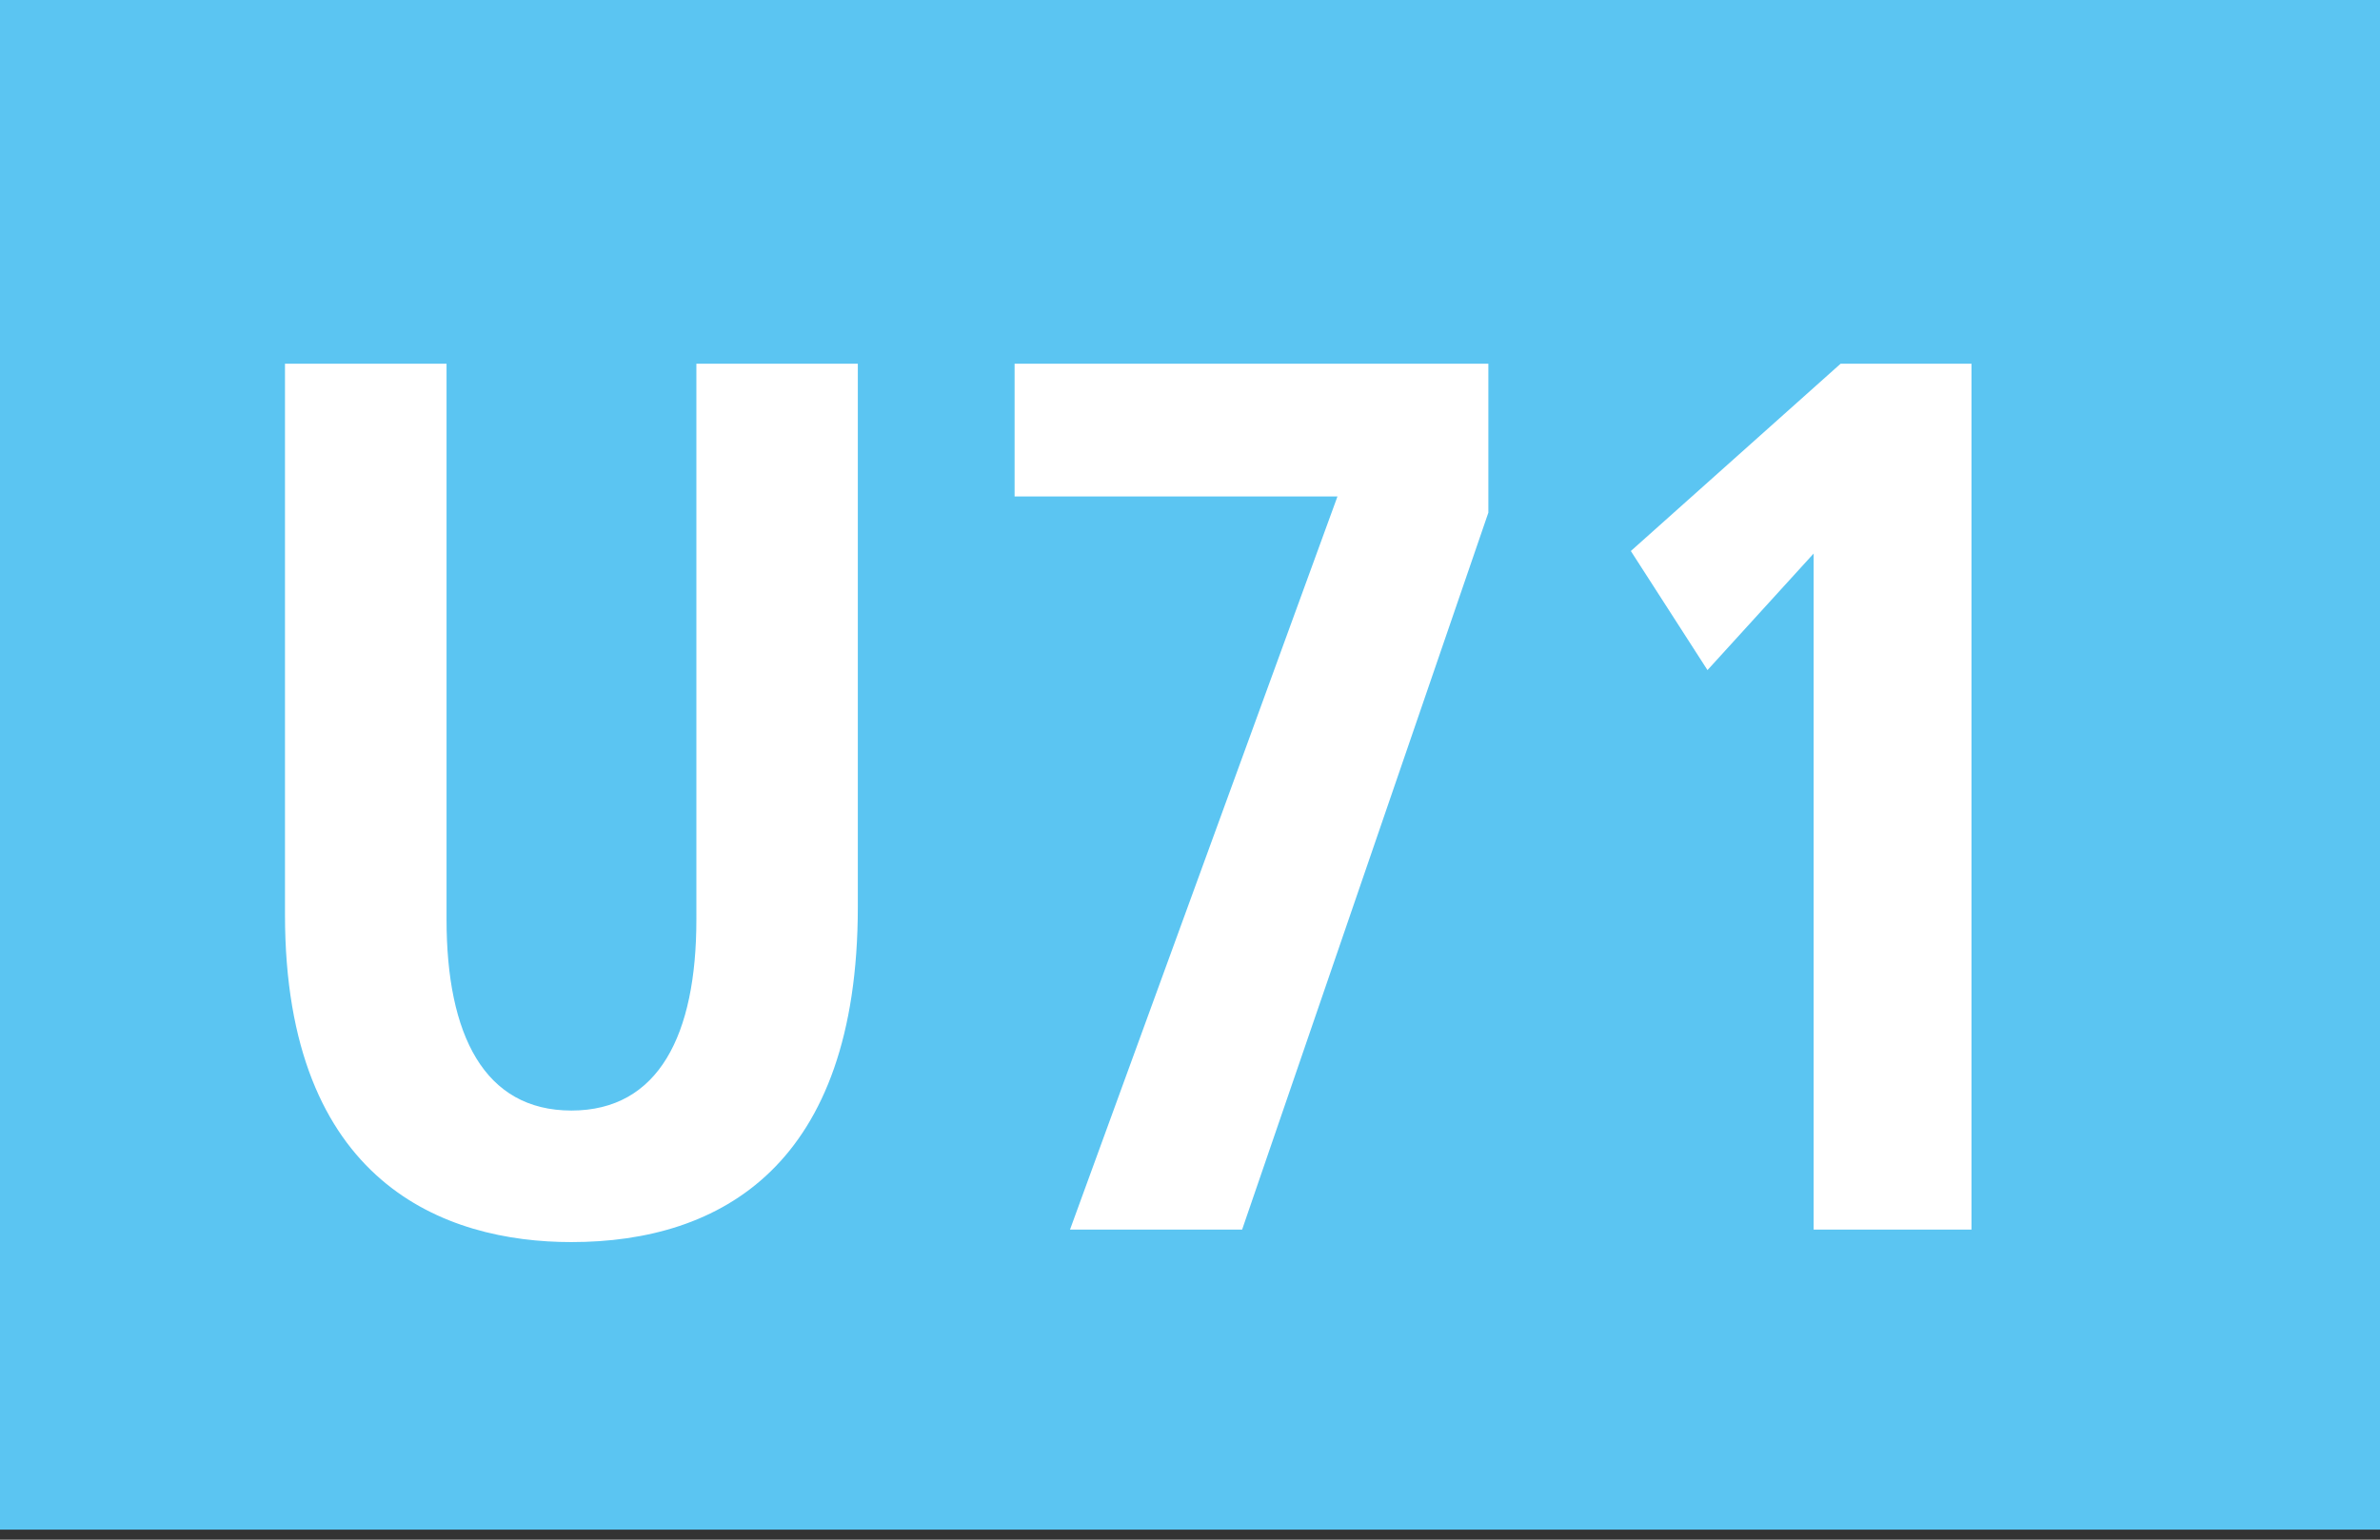 <?xml version="1.0" encoding="utf-8"?>
<!-- Generator: Adobe Illustrator 22.1.0, SVG Export Plug-In . SVG Version: 6.00 Build 0)  -->
<svg version="1.1" xmlns="http://www.w3.org/2000/svg" xmlns:xlink="http://www.w3.org/1999/xlink" x="0px" y="0px"
	 width="19.843px" height="12.84px" viewBox="0 0 19.843 12.84" enable-background="new 0 0 19.843 12.84" xml:space="preserve">
<rect x="0" y="0" width="19.843" height="12.84" fill="#333333" stroke="none"/>
<g id="Ebene_1">
	<g>
		<polygon fill-rule="evenodd" clip-rule="evenodd" fill="#5BC5F2" points="19.843,12.756 0,12.756 0,0 19.843,0 19.843,12.756 		
			"/>
		<g>
			<path fill="#FFFFFF" d="M4.764,10.358c-1.051,0-2.388-0.486-2.388-2.731V3.033h1.347v4.635c0,0.962,0.314,1.593,1.041,1.593
				c0.728,0,1.042-0.631,1.042-1.593V3.033h1.346v4.531C7.151,9.716,6.012,10.358,4.764,10.358z"/>
			<path fill="#FFFFFF" d="M10.356,10.254H8.921l2.23-6.114H8.459V3.033h3.95v1.242L10.356,10.254z"/>
			<path fill="#FFFFFF" d="M15.121,10.254V4.616l-0.885,0.972l-0.639-0.993l1.749-1.562h1.091v7.221H15.121z"/>
		</g>
	</g>
</g>
<g id="_x3C_Ebene_x3E_">
</g>
</svg>
